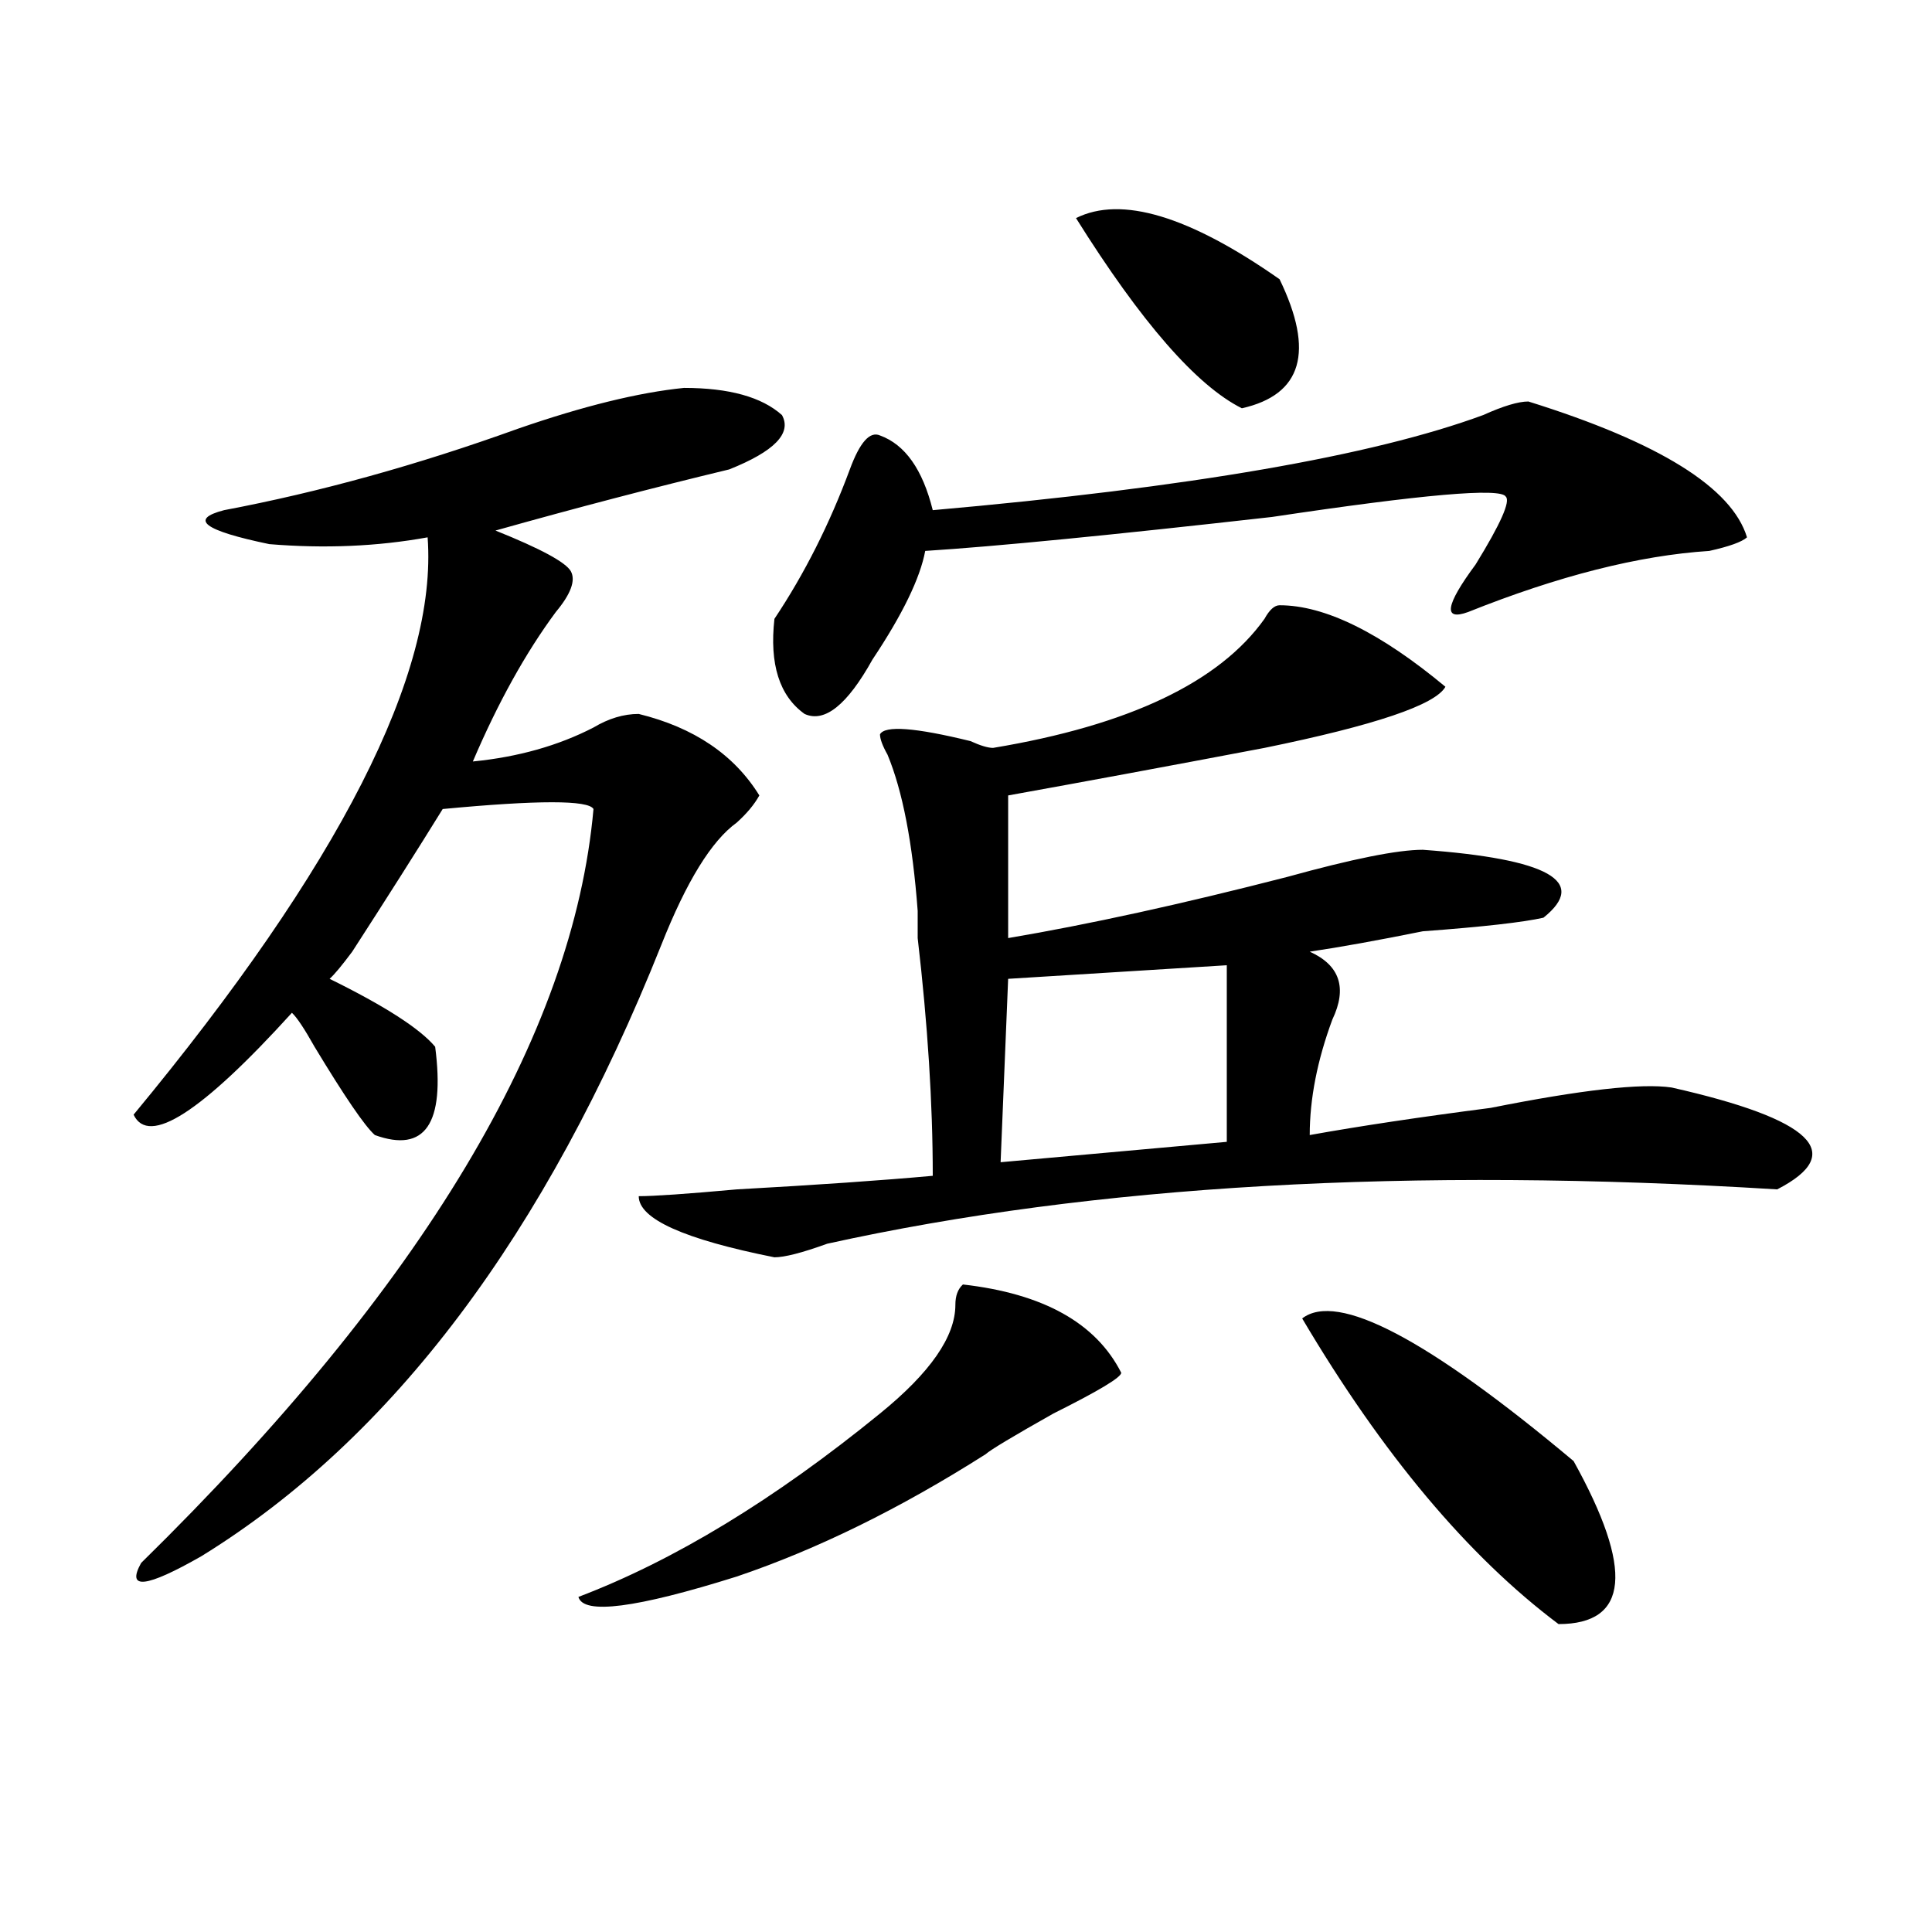 <?xml version="1.0" encoding="utf-8"?>
<!-- Generator: Adobe Illustrator 16.0.0, SVG Export Plug-In . SVG Version: 6.00 Build 0)  -->
<!DOCTYPE svg PUBLIC "-//W3C//DTD SVG 1.1//EN" "http://www.w3.org/Graphics/SVG/1.1/DTD/svg11.dtd">
<svg version="1.1" id="图层_1" xmlns="http://www.w3.org/2000/svg" xmlns:xlink="http://www.w3.org/1999/xlink" x="0px" y="0px"
	 width="1000px" height="1000px" viewBox="0 0 1000 1000" enable-background="new 0 0 1000 1000" xml:space="preserve">
<path d="M354.016,200.781c23.414,0,40.304,4.725,50.73,14.063c5.183,9.394-3.902,18.787-27.316,28.125
	c-39.023,9.394-79.388,19.94-120.973,31.641c23.414,9.394,36.401,16.425,39.023,21.094c2.562,4.725,0,11.756-7.805,21.094
	c-15.609,21.094-29.938,46.912-42.926,77.344c23.414-2.307,44.206-8.185,62.438-17.578c7.805-4.669,15.609-7.031,23.414-7.031
	c28.597,7.031,49.389,21.094,62.438,42.188c-2.622,4.725-6.524,9.394-11.707,14.063c-13.049,9.394-26.036,30.487-39.023,63.281
	C282.433,639.081,203.104,744.55,104.266,805.469c-28.657,16.369-39.023,17.578-31.219,3.516
	c145.667-142.932,223.714-273.01,234.141-390.234c-2.622-4.669-28.657-4.669-78.047,0c-13.048,21.094-28.657,45.703-46.828,73.828
	c-5.243,7.031-9.146,11.756-11.707,14.063c28.597,14.063,46.828,25.818,54.633,35.156c5.183,39.881-5.243,55.097-31.219,45.703
	c-5.243-4.669-15.609-19.885-31.219-45.703c-5.243-9.338-9.146-15.216-11.707-17.578c-46.828,51.581-74.145,69.159-81.949,52.734
	c106.644-128.869,157.374-228.516,152.191-298.828c-26.036,4.725-53.353,5.878-81.949,3.516
	c-33.841-7.031-41.646-12.854-23.414-17.578c49.39-9.338,100.12-23.4,152.191-42.188
	C301.944,210.175,330.602,203.144,354.016,200.781z M498.402,664.844c41.584,4.725,68.9,19.94,81.949,45.703
	c0,2.362-11.707,9.394-35.121,21.094c-20.854,11.756-32.561,18.787-35.121,21.094c-44.268,28.125-87.193,49.219-128.777,63.281
	c-52.071,16.369-79.388,19.885-81.949,10.547c49.389-18.787,101.461-50.372,156.094-94.922
	c25.975-21.094,39.023-39.825,39.023-56.25C494.5,670.722,495.78,667.206,498.402,664.844z M662.301,313.281
	c23.414,0,52.011,14.063,85.852,42.188c-5.244,9.394-36.463,19.94-93.656,31.641c-49.45,9.394-93.656,17.578-132.68,24.609v73.828
	c41.584-7.031,89.754-17.578,144.387-31.641c33.779-9.338,57.193-14.063,70.242-14.063c64.998,4.725,85.852,16.425,62.438,35.156
	c-10.427,2.362-31.219,4.725-62.438,7.031c-23.414,4.725-42.926,8.24-58.535,10.547c15.609,7.031,19.512,18.787,11.707,35.156
	c-7.805,21.094-11.707,41.034-11.707,59.766c25.975-4.669,57.193-9.338,93.656-14.063c46.828-9.338,78.047-12.854,93.656-10.547
	c72.803,16.425,91.034,34.003,54.633,52.734c-189.935-11.7-353.833-2.307-491.695,28.125c-13.049,4.725-22.134,7.031-27.316,7.031
	c-46.828-9.338-70.242-19.885-70.242-31.641c7.805,0,24.694-1.153,50.73-3.516c41.584-2.307,75.425-4.669,101.461-7.031
	c0-37.463-2.622-78.497-7.805-123.047c0-4.669,0-9.338,0-14.063c-2.622-35.156-7.805-62.072-15.609-80.859
	c-2.622-4.669-3.902-8.185-3.902-10.547c2.561-4.669,18.17-3.516,46.828,3.516c5.183,2.362,9.085,3.516,11.707,3.516
	c70.242-11.7,117.07-33.947,140.484-66.797C657.057,315.644,659.679,313.281,662.301,313.281z M791.078,207.813
	c67.62,21.094,105.363,44.55,113.168,70.313c-2.622,2.362-9.146,4.725-19.512,7.031c-36.463,2.362-78.047,12.909-124.875,31.641
	c-13.049,4.725-11.707-3.516,3.902-24.609c12.987-21.094,18.17-32.794,15.609-35.156c-2.622-4.669-42.926-1.153-120.973,10.547
	c-83.291,9.394-143.106,15.271-179.508,17.578c-2.622,14.063-11.707,32.85-27.316,56.25c-13.049,23.456-24.756,32.85-35.121,28.125
	c-13.049-9.338-18.231-25.763-15.609-49.219c15.609-23.4,28.597-49.219,39.023-77.344c5.183-14.063,10.365-19.885,15.609-17.578
	c12.987,4.725,22.072,17.578,27.316,38.672c132.68-11.7,227.616-28.125,284.871-49.219
	C778.029,210.175,785.834,207.813,791.078,207.813z M634.984,499.609l-113.168,7.031l-3.902,94.922l117.07-10.547V499.609z
	 M556.938,112.891c23.414-11.7,58.535-1.153,105.363,31.641c18.17,37.519,11.707,59.766-19.512,66.797
	C619.375,199.628,590.717,166.834,556.938,112.891z M674.008,682.422c18.17-14.063,64.998,10.547,140.484,73.828
	c31.219,56.25,28.597,84.375-7.805,84.375C759.859,805.469,715.592,752.734,674.008,682.422z"/>
</svg>
